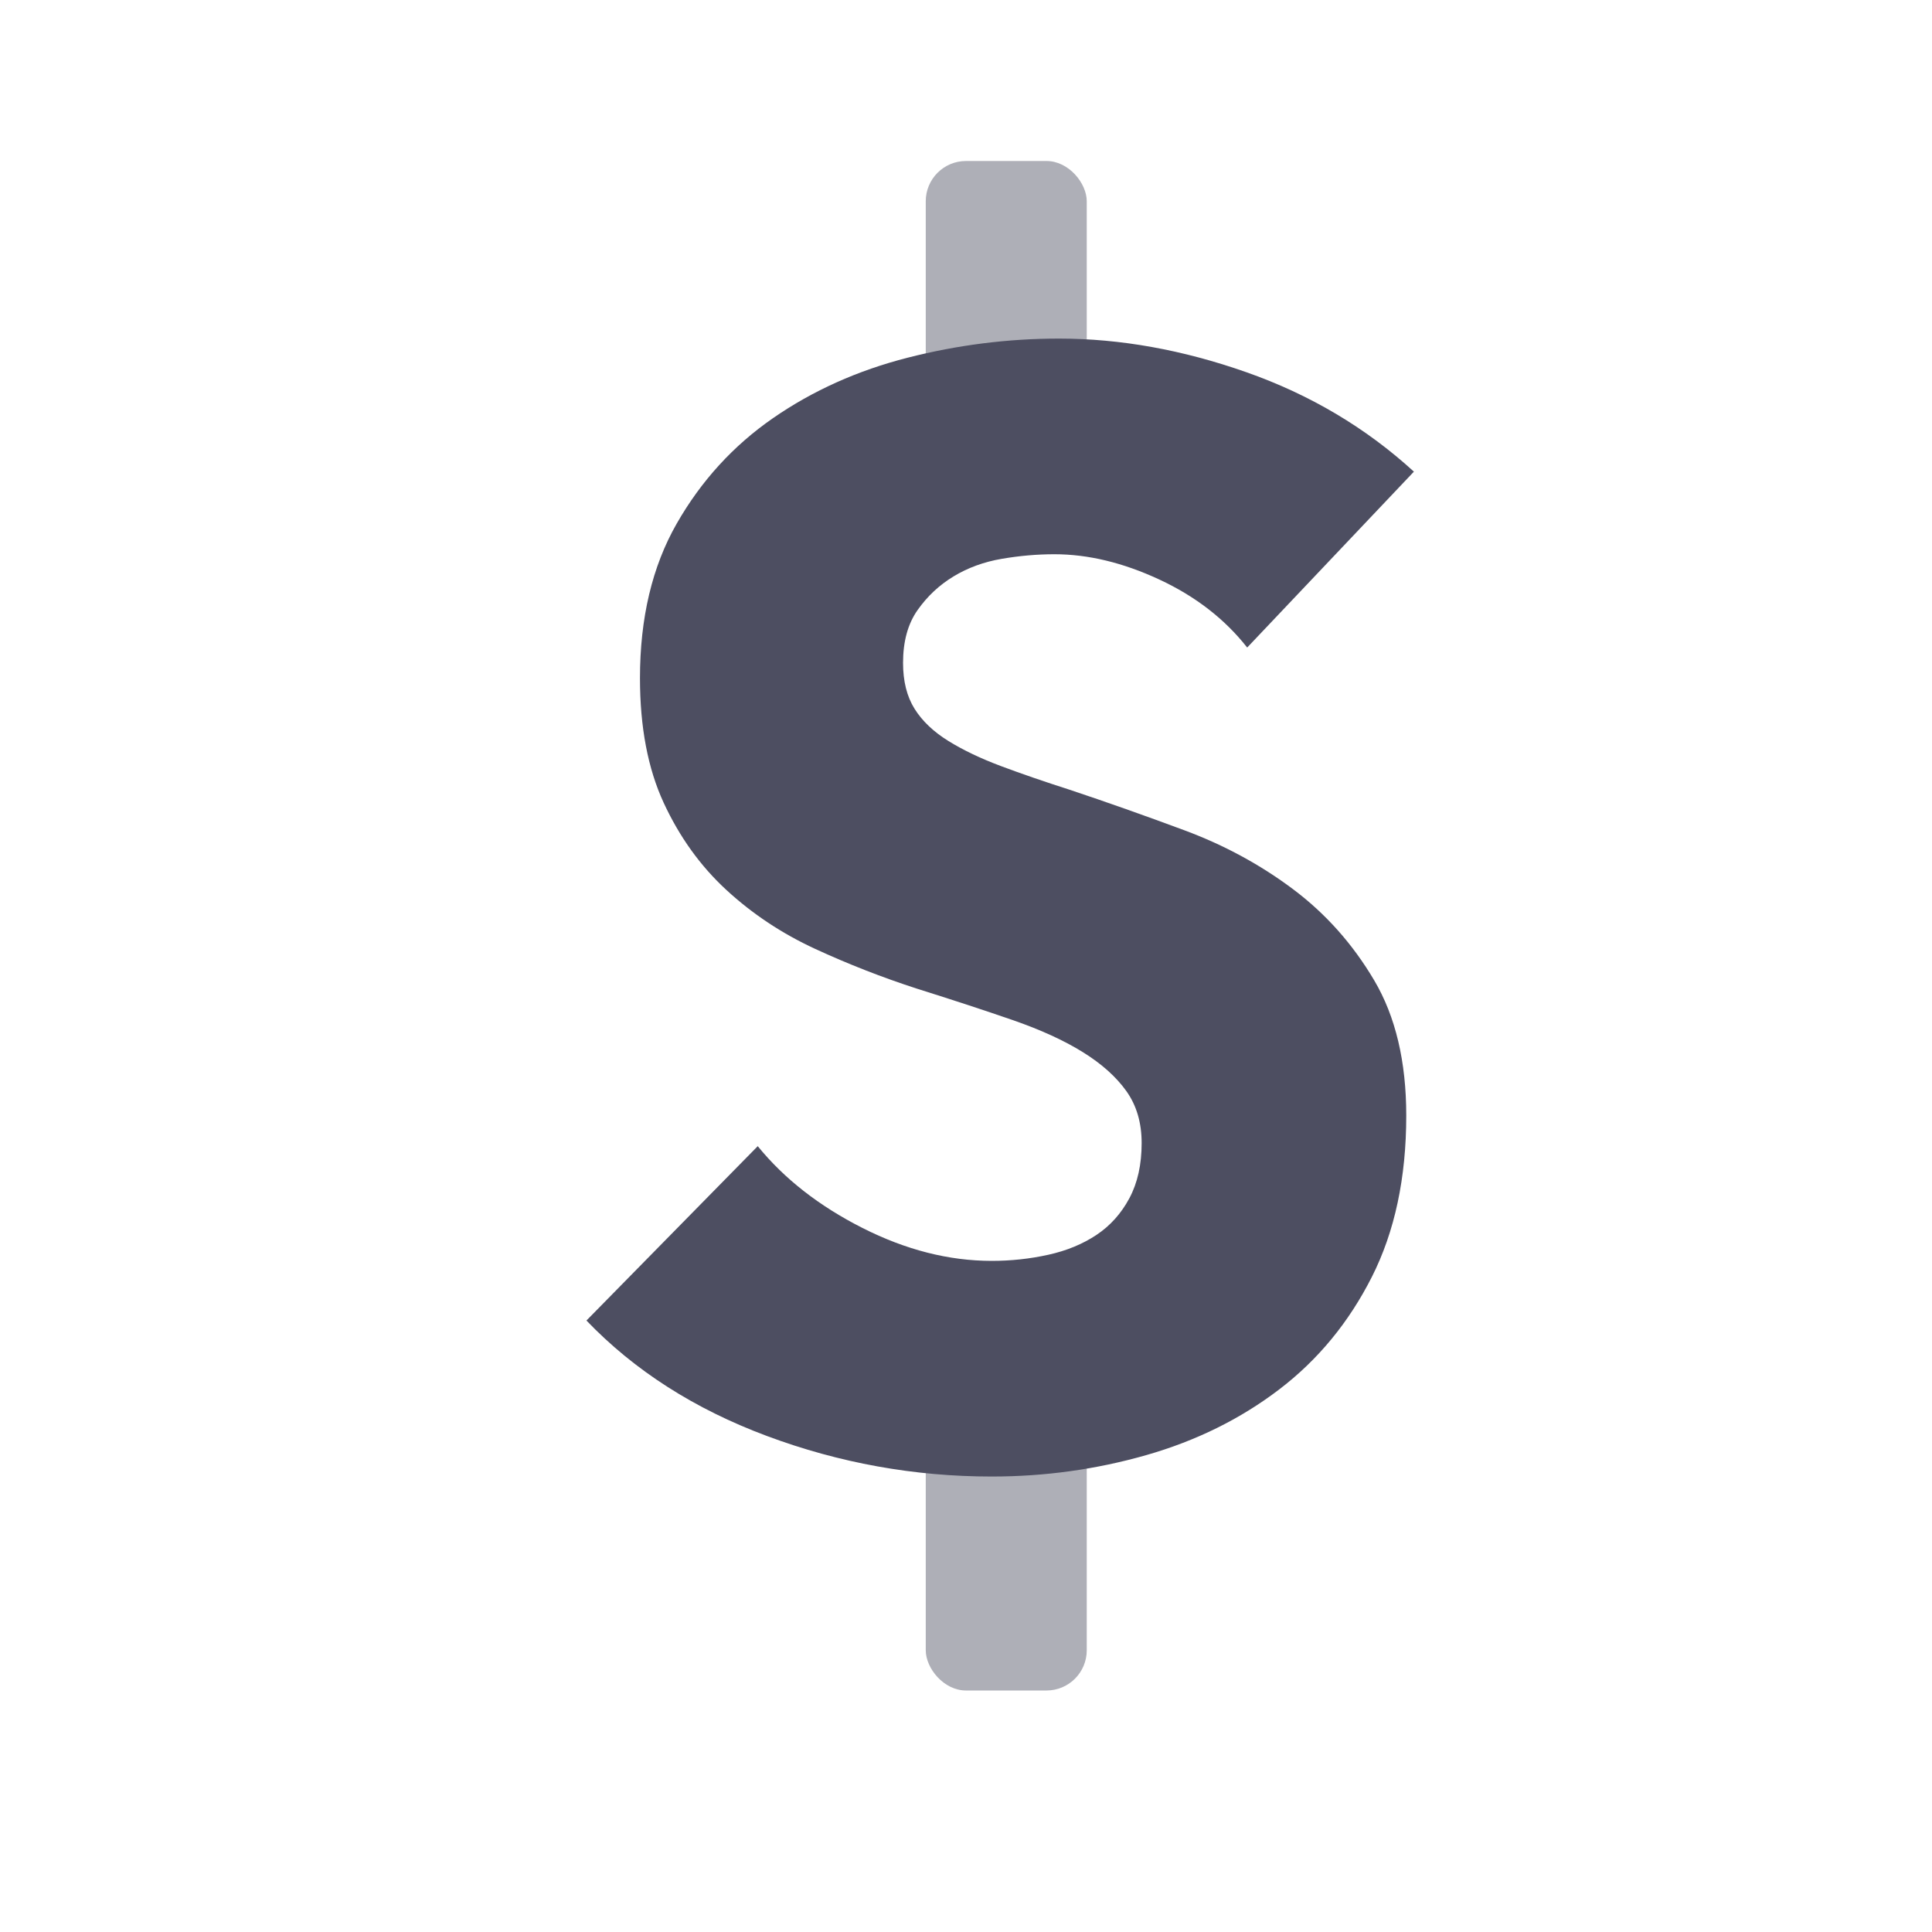 <svg width="48" height="48" viewBox="0 0 48 48" fill="none" xmlns="http://www.w3.org/2000/svg">
<rect opacity="0.45" x="23" y="4" width="4" height="8" rx="1" fill="#4D4E61"/>
<rect opacity="0.45" x="23" y="32" width="4" height="10" rx="1" fill="#4D4E61"/>
<path fill-rule="evenodd" clip-rule="evenodd" d="M30.986 16.088C30.429 15.379 29.7 14.815 28.801 14.397C27.902 13.979 27.034 13.77 26.198 13.77C25.767 13.77 25.33 13.808 24.887 13.884C24.444 13.96 24.045 14.106 23.69 14.321C23.335 14.536 23.038 14.815 22.797 15.157C22.556 15.499 22.436 15.936 22.436 16.468C22.436 16.924 22.531 17.304 22.721 17.608C22.911 17.912 23.19 18.178 23.557 18.406C23.924 18.634 24.361 18.843 24.868 19.033C25.375 19.223 25.945 19.419 26.578 19.622C27.49 19.926 28.44 20.262 29.428 20.629C30.416 20.996 31.315 21.484 32.126 22.092C32.937 22.7 33.608 23.454 34.14 24.353C34.672 25.252 34.938 26.373 34.938 27.716C34.938 29.262 34.653 30.598 34.083 31.725C33.513 32.852 32.747 33.783 31.784 34.518C30.821 35.253 29.719 35.797 28.478 36.152C27.237 36.507 25.957 36.684 24.64 36.684C22.715 36.684 20.853 36.348 19.054 35.677C17.255 35.006 15.761 34.05 14.57 32.808L18.826 28.476C19.485 29.287 20.352 29.964 21.429 30.509C22.506 31.054 23.576 31.326 24.64 31.326C25.121 31.326 25.59 31.275 26.046 31.174C26.502 31.073 26.901 30.908 27.243 30.68C27.585 30.452 27.857 30.148 28.06 29.768C28.263 29.388 28.364 28.932 28.364 28.4C28.364 27.893 28.237 27.463 27.984 27.108C27.731 26.753 27.37 26.43 26.901 26.139C26.432 25.848 25.85 25.582 25.153 25.341C24.456 25.1 23.665 24.841 22.778 24.562C21.917 24.283 21.074 23.954 20.251 23.574C19.428 23.194 18.693 22.706 18.047 22.111C17.401 21.516 16.882 20.794 16.489 19.945C16.096 19.096 15.9 18.064 15.9 16.848C15.9 15.353 16.204 14.074 16.812 13.01C17.42 11.946 18.218 11.072 19.206 10.388C20.194 9.704 21.309 9.204 22.55 8.887C23.791 8.57 25.045 8.412 26.312 8.412C27.832 8.412 29.384 8.691 30.967 9.248C32.55 9.805 33.937 10.629 35.128 11.718L30.986 16.088Z" fill="#4D4E61"/>
</svg>
